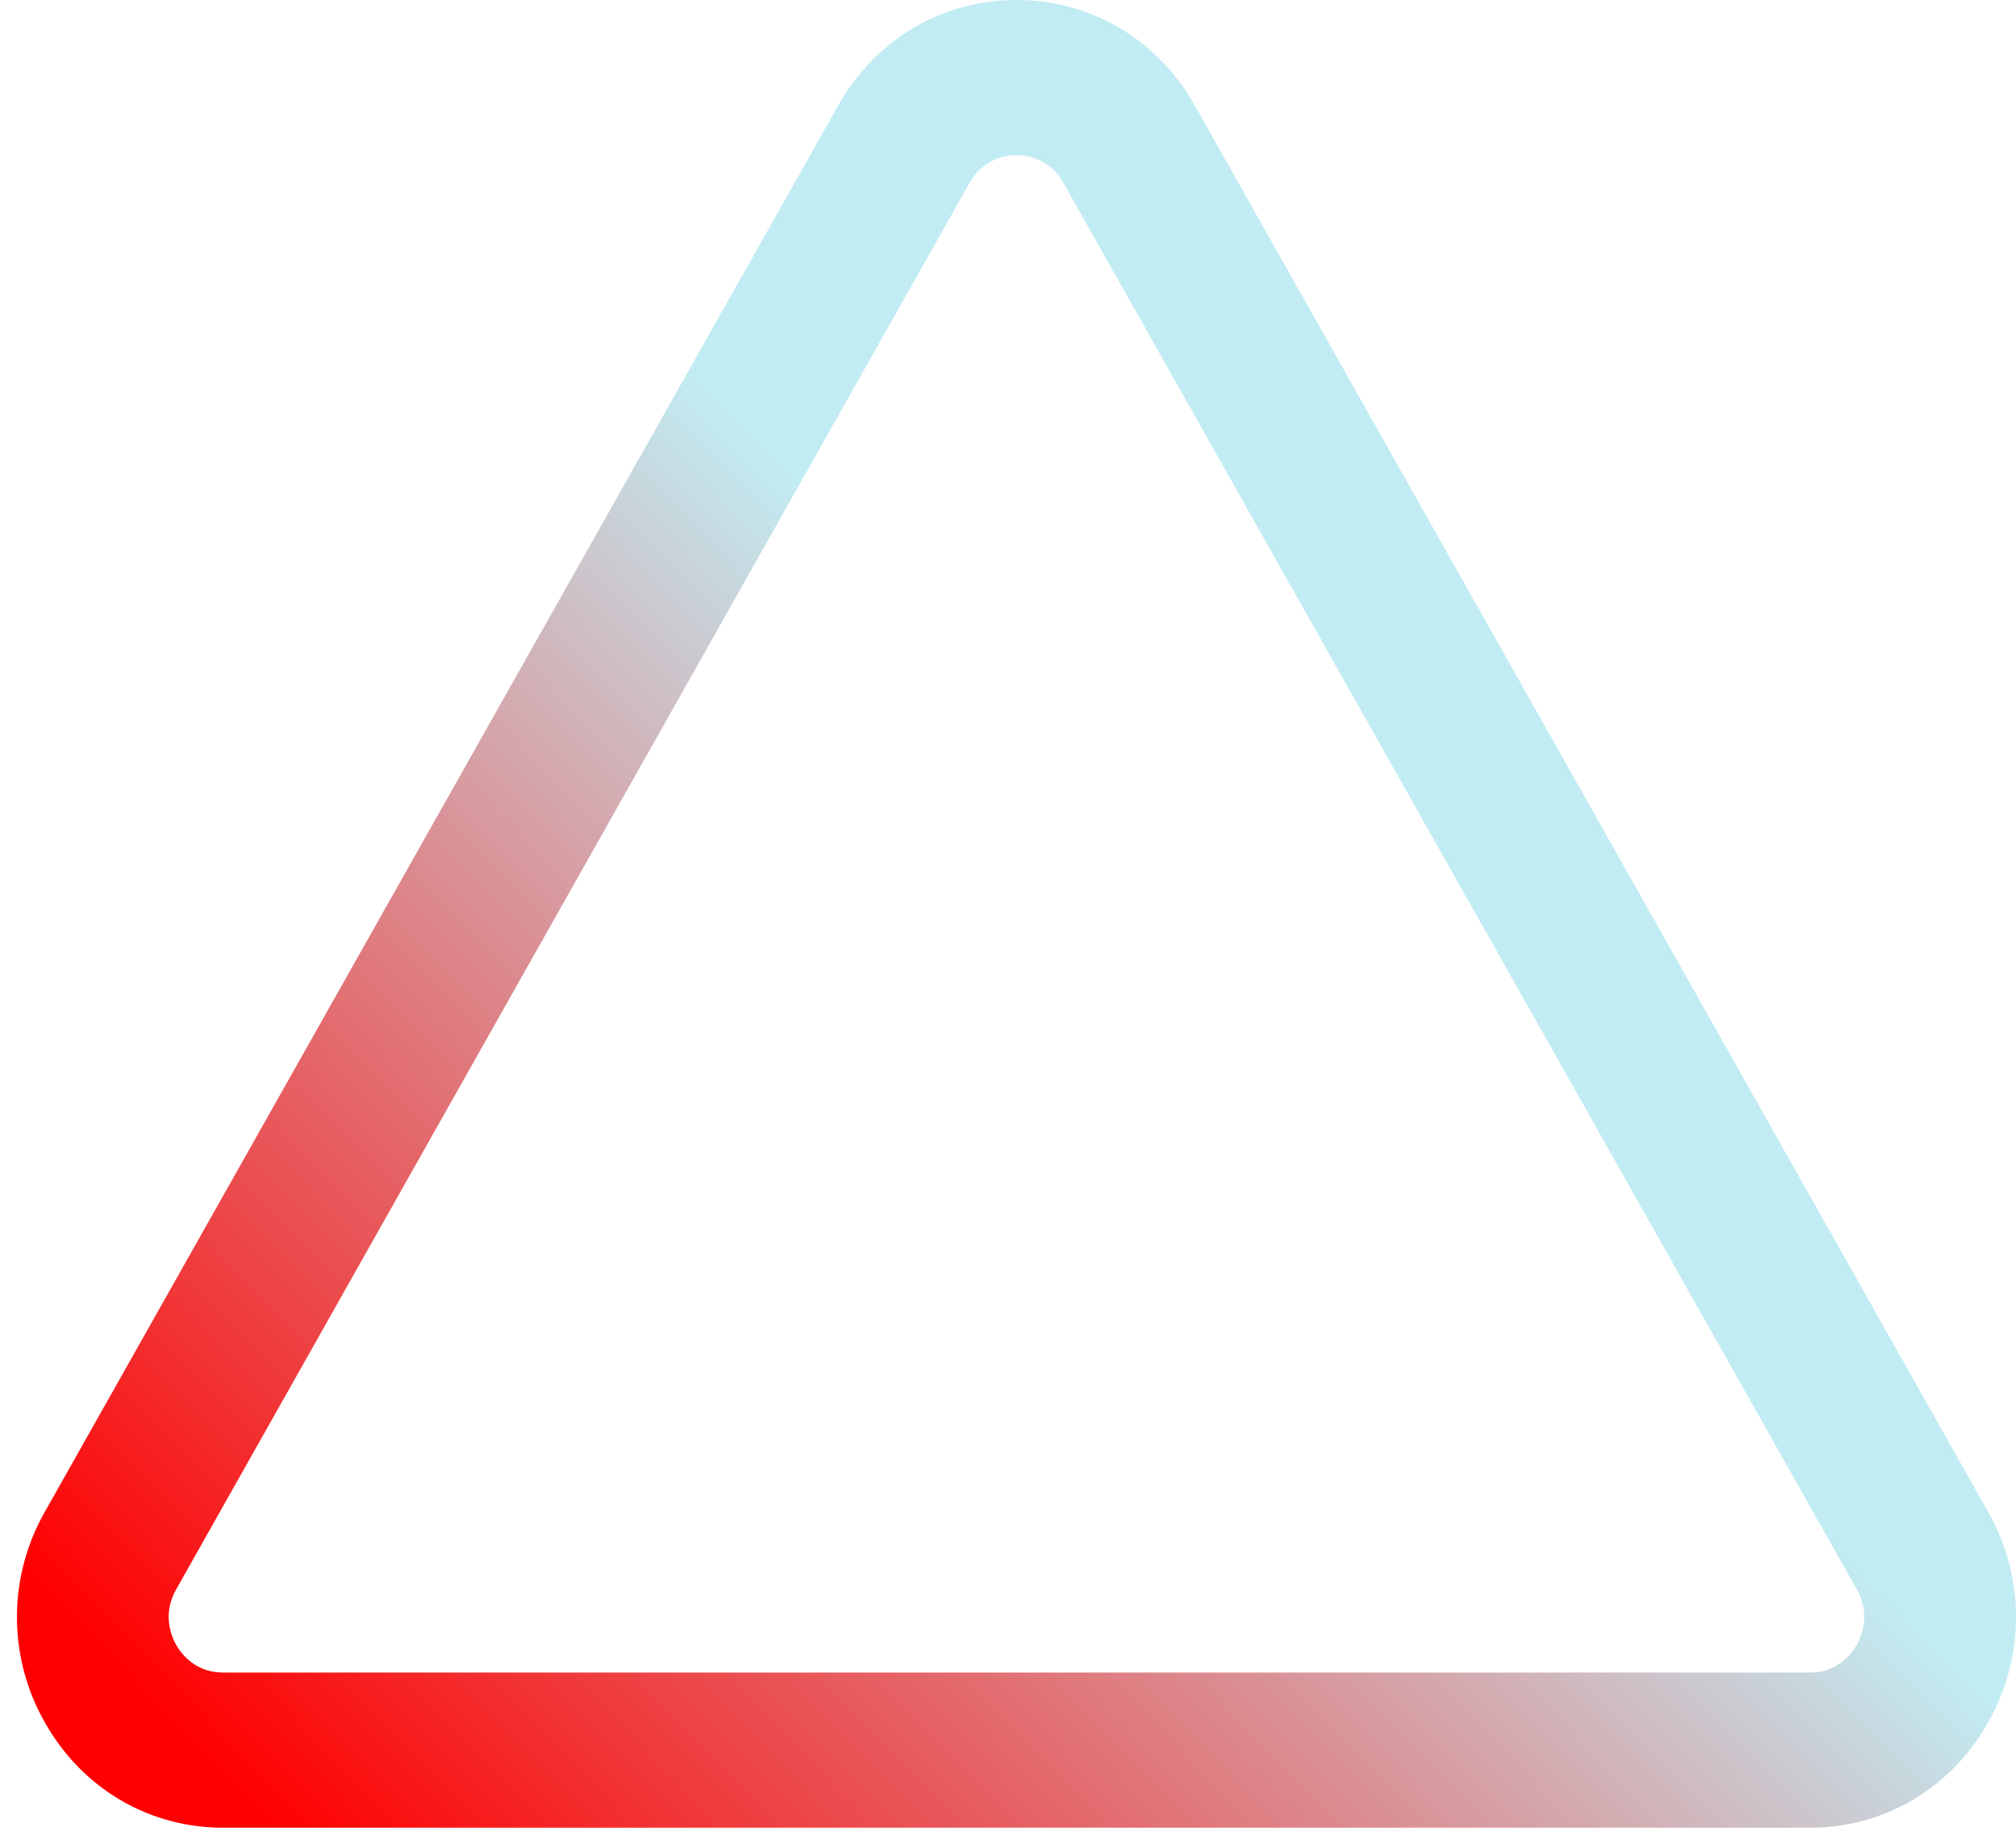 <svg xmlns="http://www.w3.org/2000/svg" width="96" height="88" fill="none"><path fill="url(#a)" d="M94.672 72 56.89 5.016C55.12 1.875 51.946 0 48.404 0c-3.543 0-6.715 1.875-8.486 5.015L2.136 72.001a10.13 10.13 0 0 0 0 10.03c1.772 3.14 4.944 5.015 8.486 5.015h75.563c3.543 0 6.716-1.875 8.487-5.015a10.132 10.132 0 0 0 0-10.03Zm-6.253 6.336c-.224.396-.89 1.32-2.234 1.32H10.622c-1.344 0-2.009-.924-2.233-1.32-.224-.397-.672-1.449 0-2.64L46.171 8.71c.672-1.19 1.785-1.32 2.233-1.32.447 0 1.561.13 2.233 1.32l37.781 66.986c.672 1.191.224 2.243 0 2.64Z"/><defs><linearGradient id="a" x1="10.476" x2="55.377" y1="84.5" y2="40.634" gradientUnits="userSpaceOnUse"><stop stop-color="red"/><stop offset="1" stop-color="#C2ECF3"/></linearGradient></defs></svg>